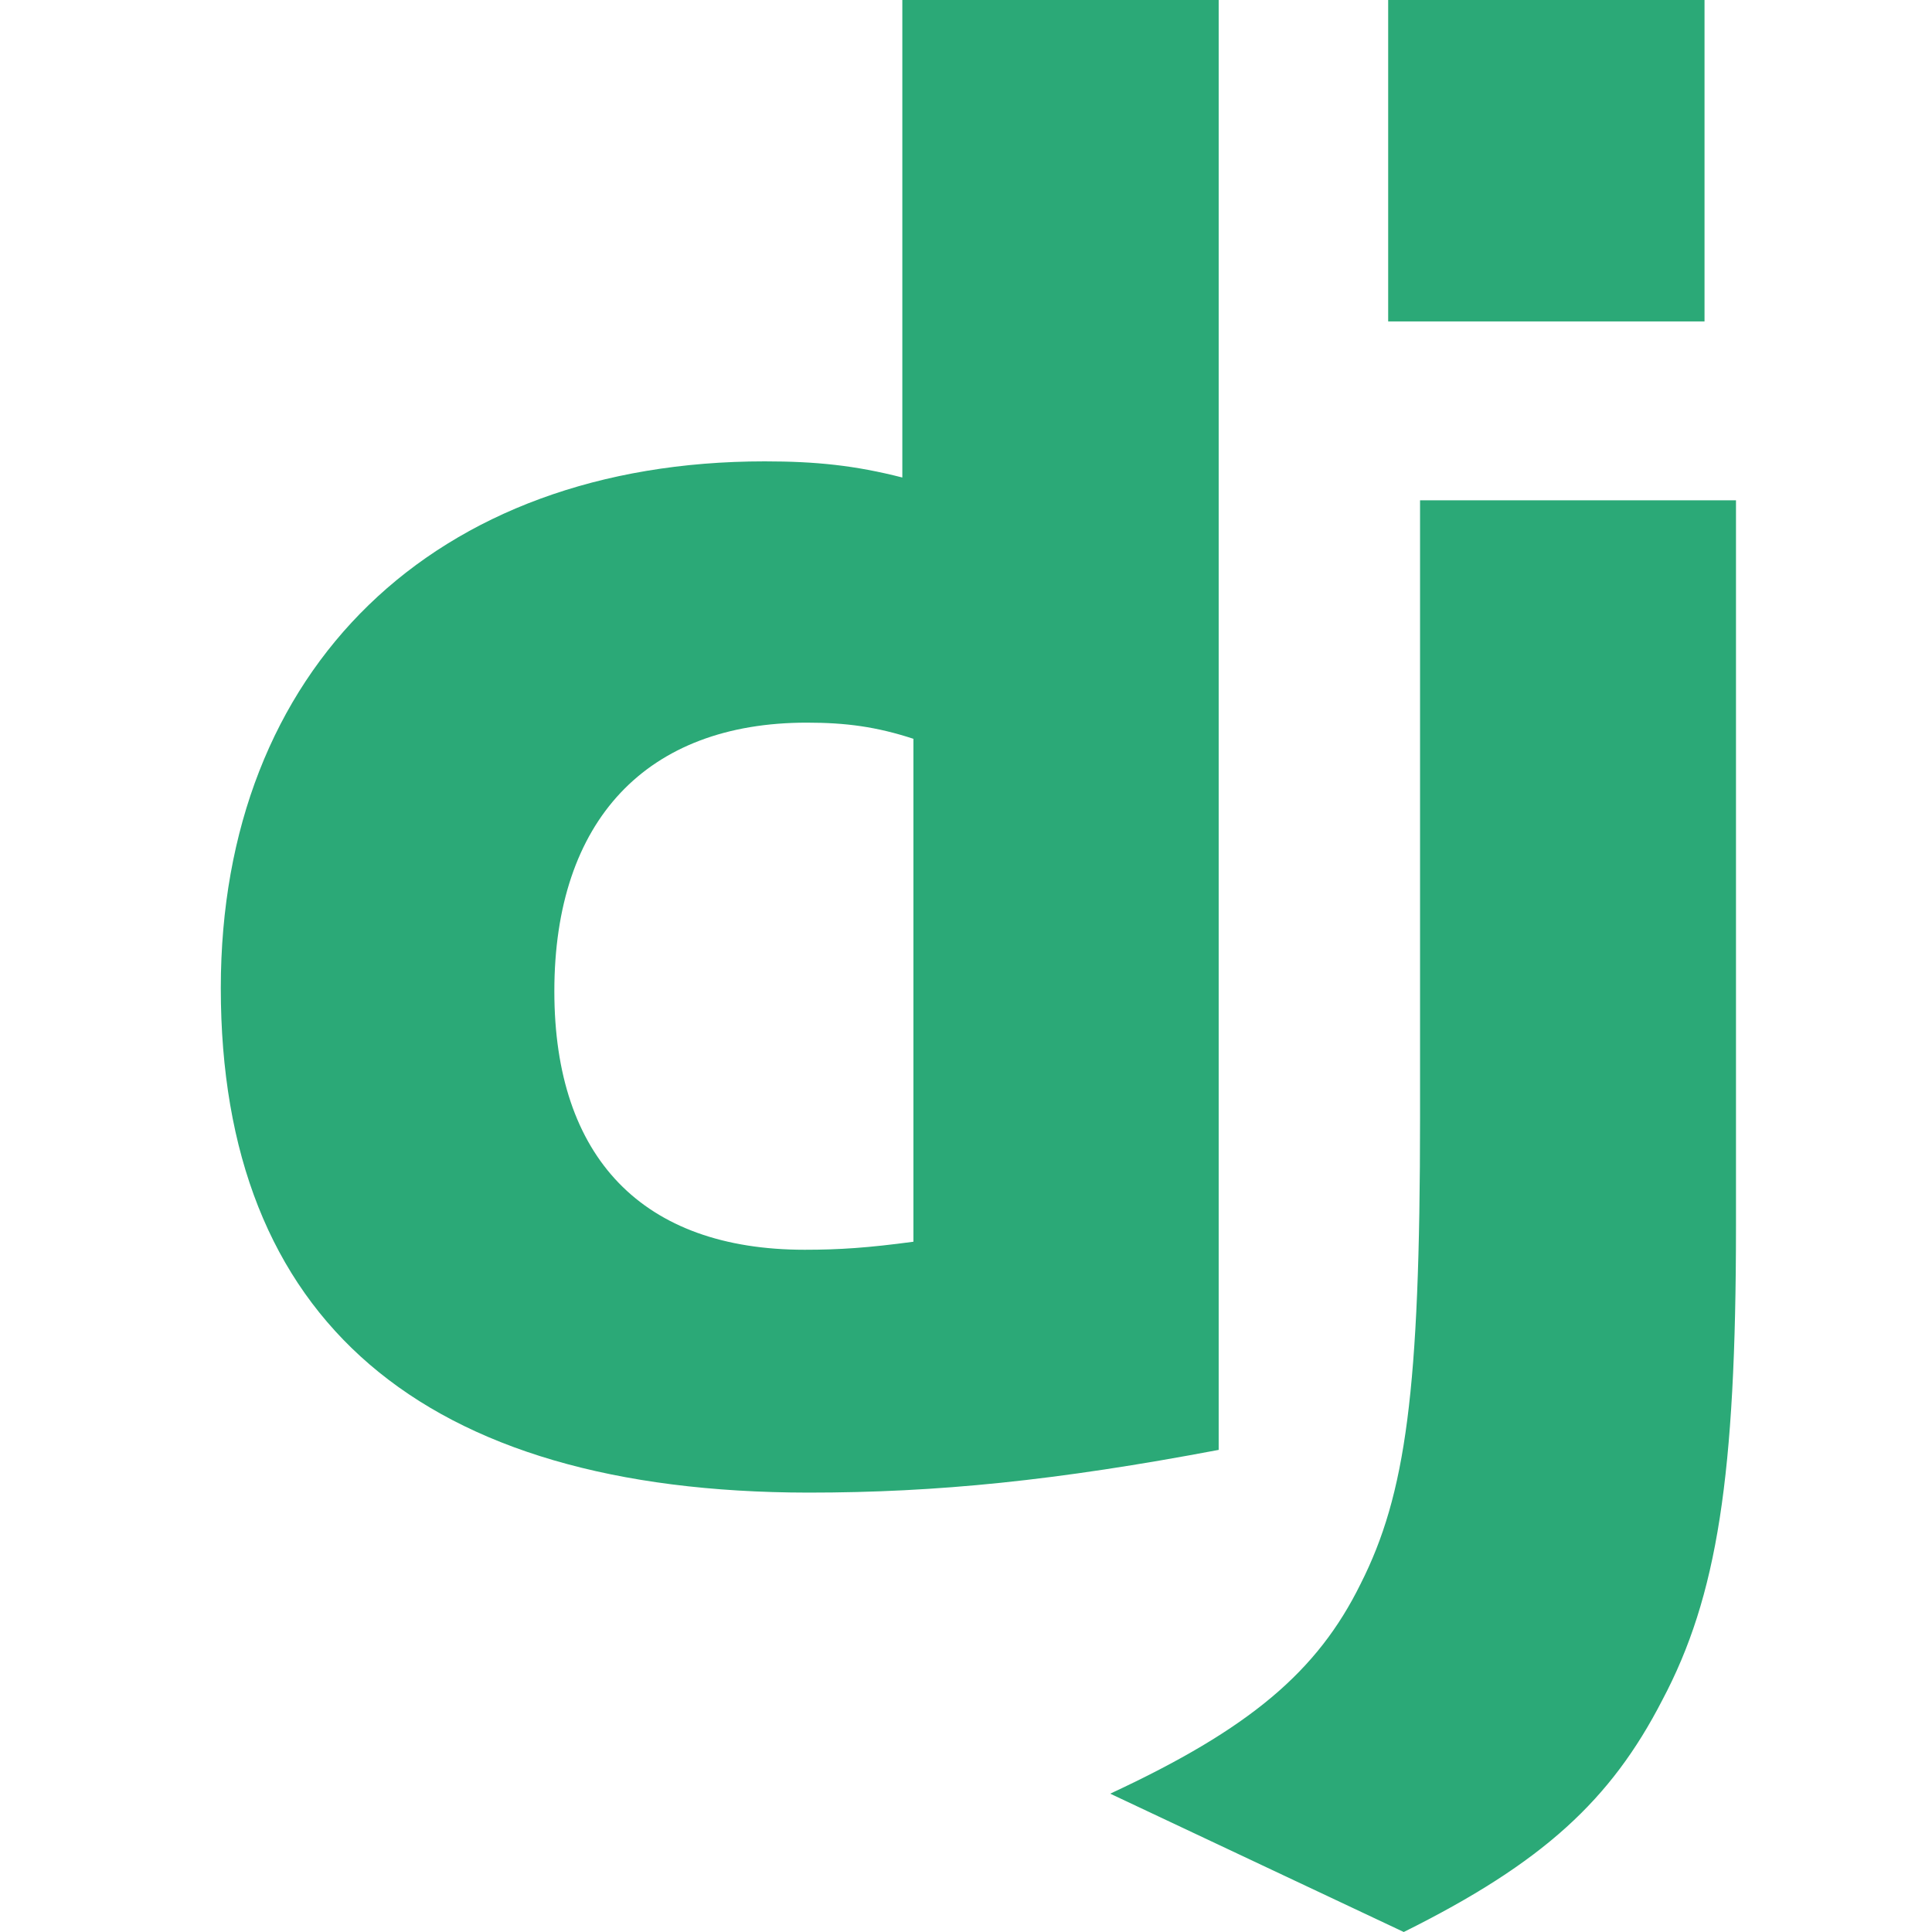 <?xml version="1.0" encoding="UTF-8"?>
<svg xmlns="http://www.w3.org/2000/svg" width="70" height="70" viewBox="0 0 70 70" fill="none">
  <path d="M32.693 0H44.155V52.532C38.284 53.643 33.962 54.08 29.286 54.08C15.287 54.065 8 47.811 8 35.8C8 24.227 15.729 16.716 27.707 16.716C29.566 16.716 30.982 16.863 32.693 17.301V0ZM33.095 26.768C31.753 26.329 30.646 26.183 29.23 26.183C23.433 26.183 20.085 29.719 20.085 35.916C20.085 41.95 23.286 45.281 29.157 45.281C30.425 45.281 31.457 45.21 33.095 44.99V26.768Z" fill="#2BA977"></path>
  <path d="M62.898 18.127V44.429C62.898 53.487 62.219 57.843 60.228 61.598C58.369 65.209 55.921 67.485 50.861 70L40.225 64.988C45.285 62.637 47.734 60.559 49.297 57.388C50.935 54.146 51.451 50.391 51.451 40.513V18.127L62.898 18.127ZM50.296 0H61.758V11.646H50.296V0Z" fill="#2BA977"></path>
</svg>
